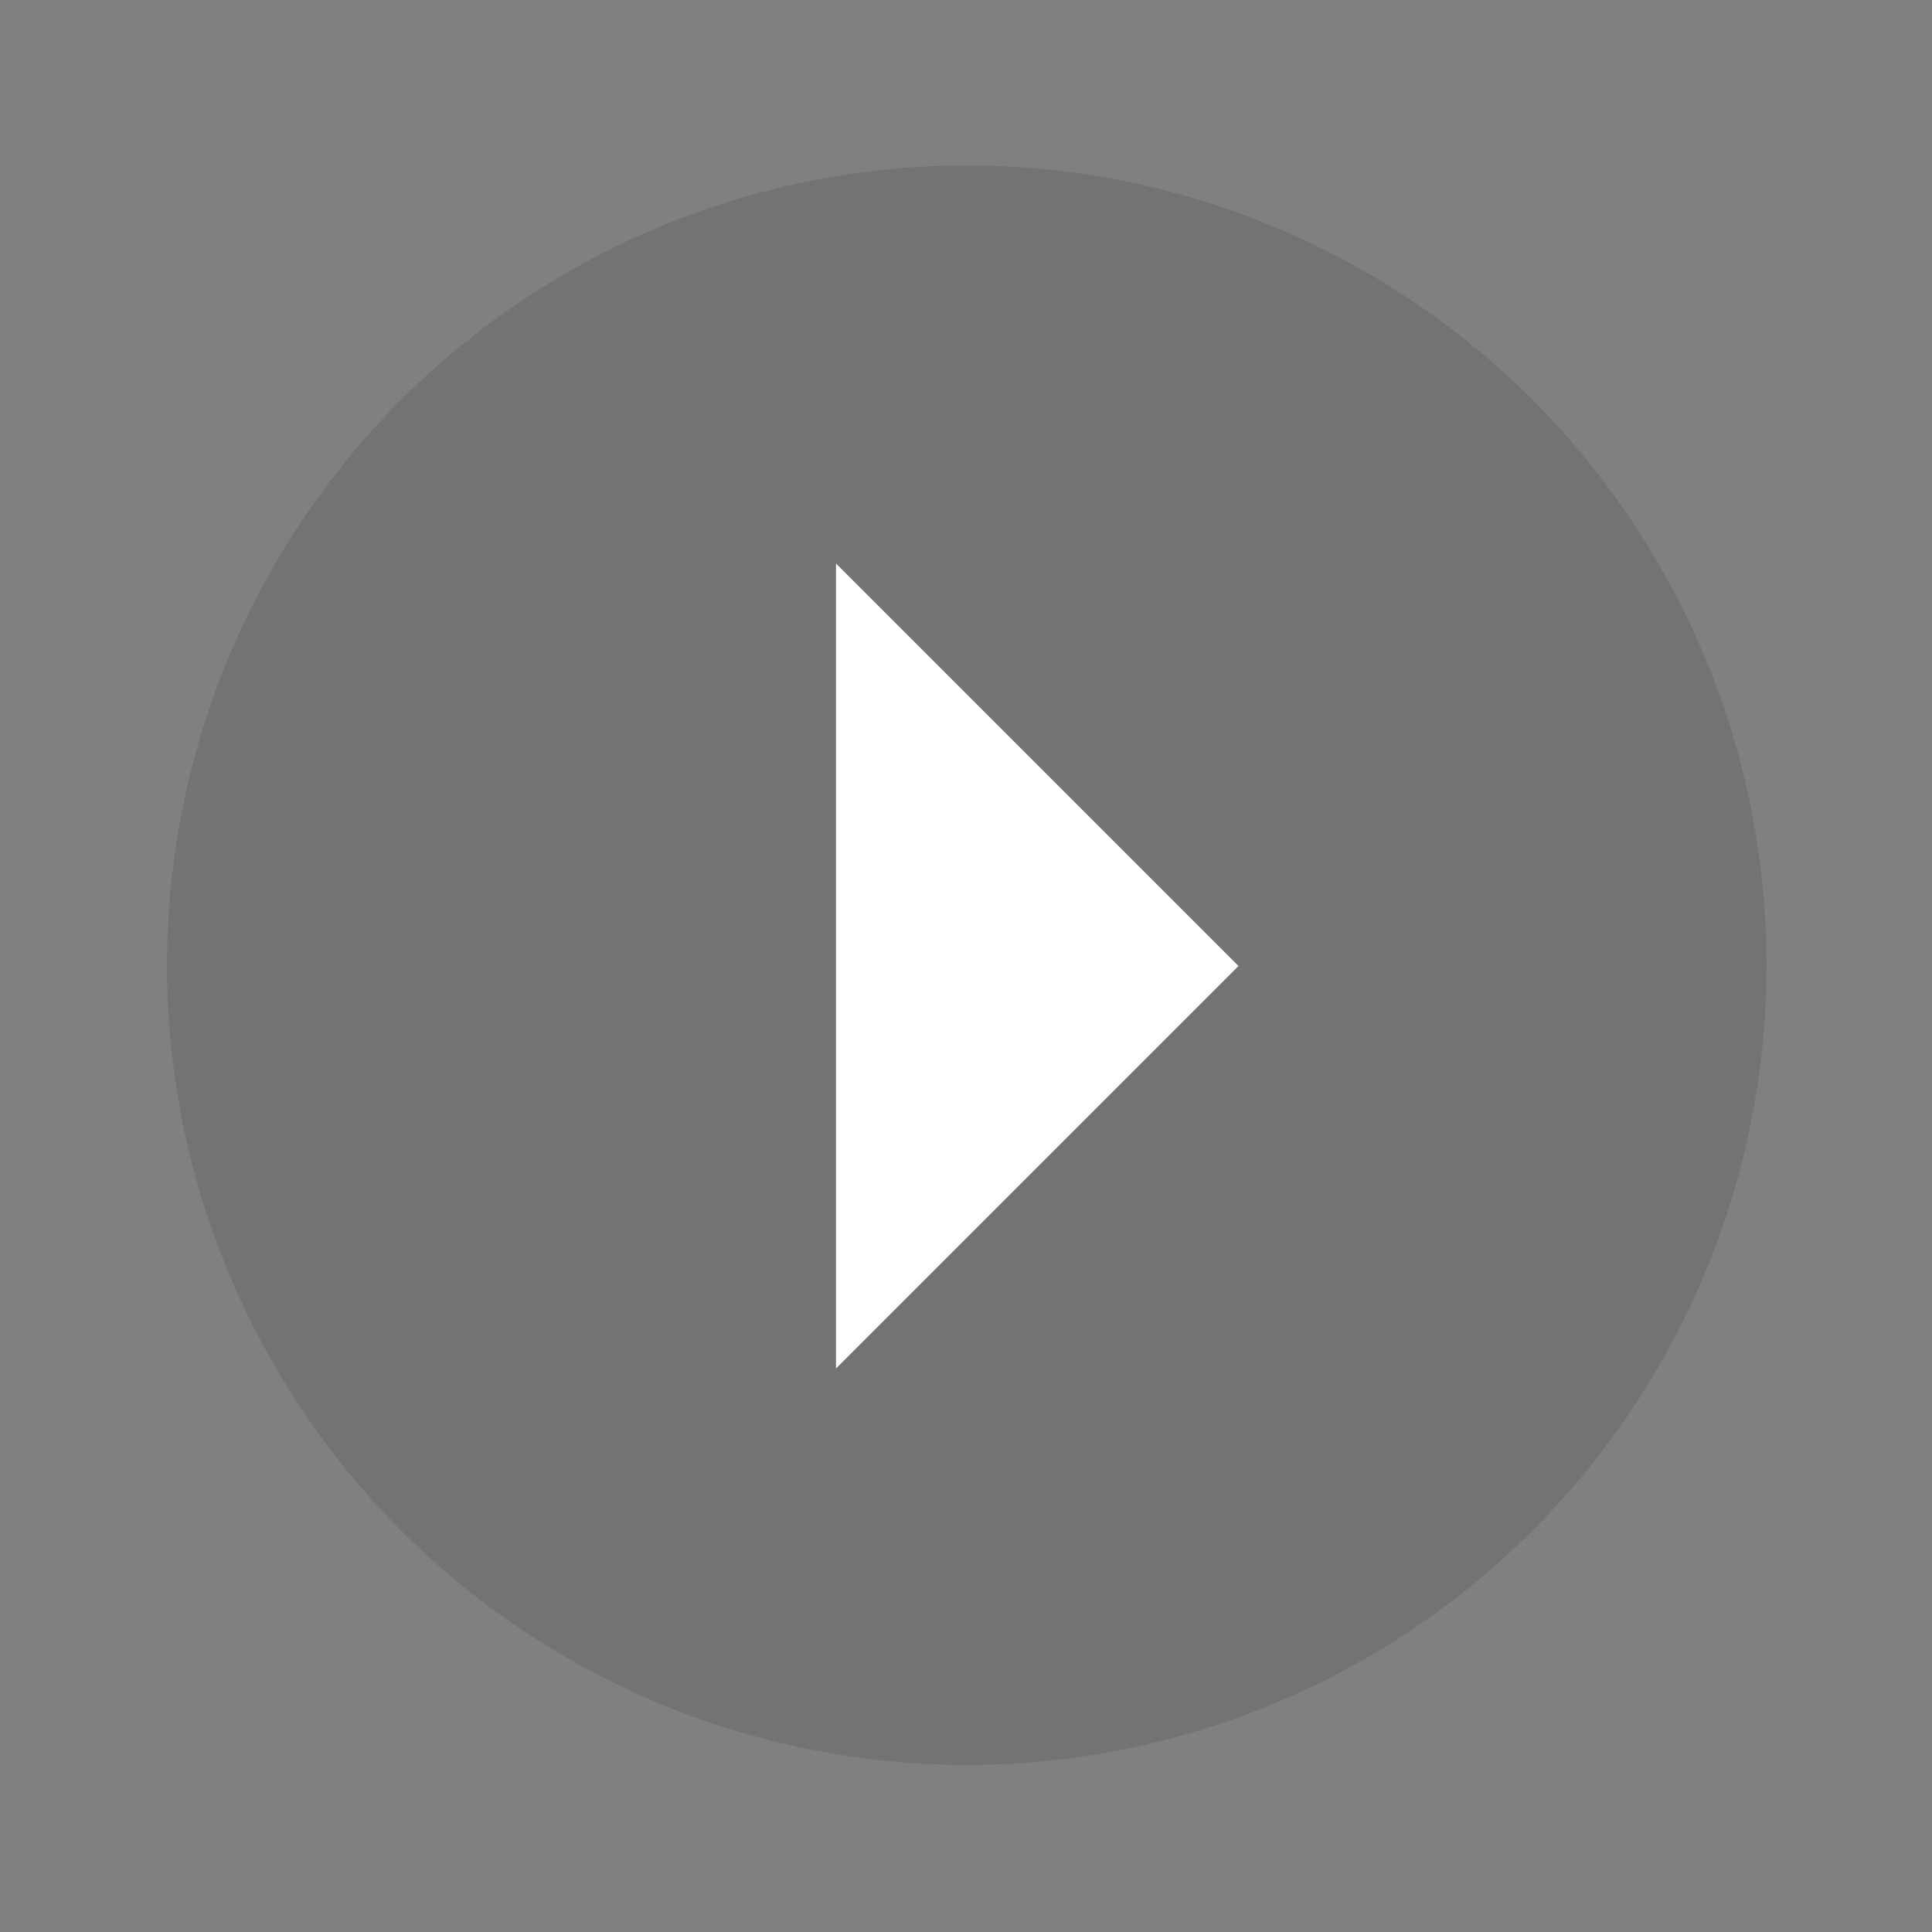<?xml version="1.0" encoding="UTF-8"?>
<svg id="Calque_1" data-name="Calque 1" xmlns="http://www.w3.org/2000/svg" viewBox="0 0 48 48">
  <rect x="0" y="0" width="48" height="48" fill="#808080" stroke="none"/>
  <circle cx="24.02" cy="23.98" r="19.87" style="fill: #000; opacity: .1; stroke-width: 0px;"/>
  <path d="M20.77,34V14s10,10,10,10l-10,10Z" style="fill: #fff; stroke-width: 0px;"/>
</svg>